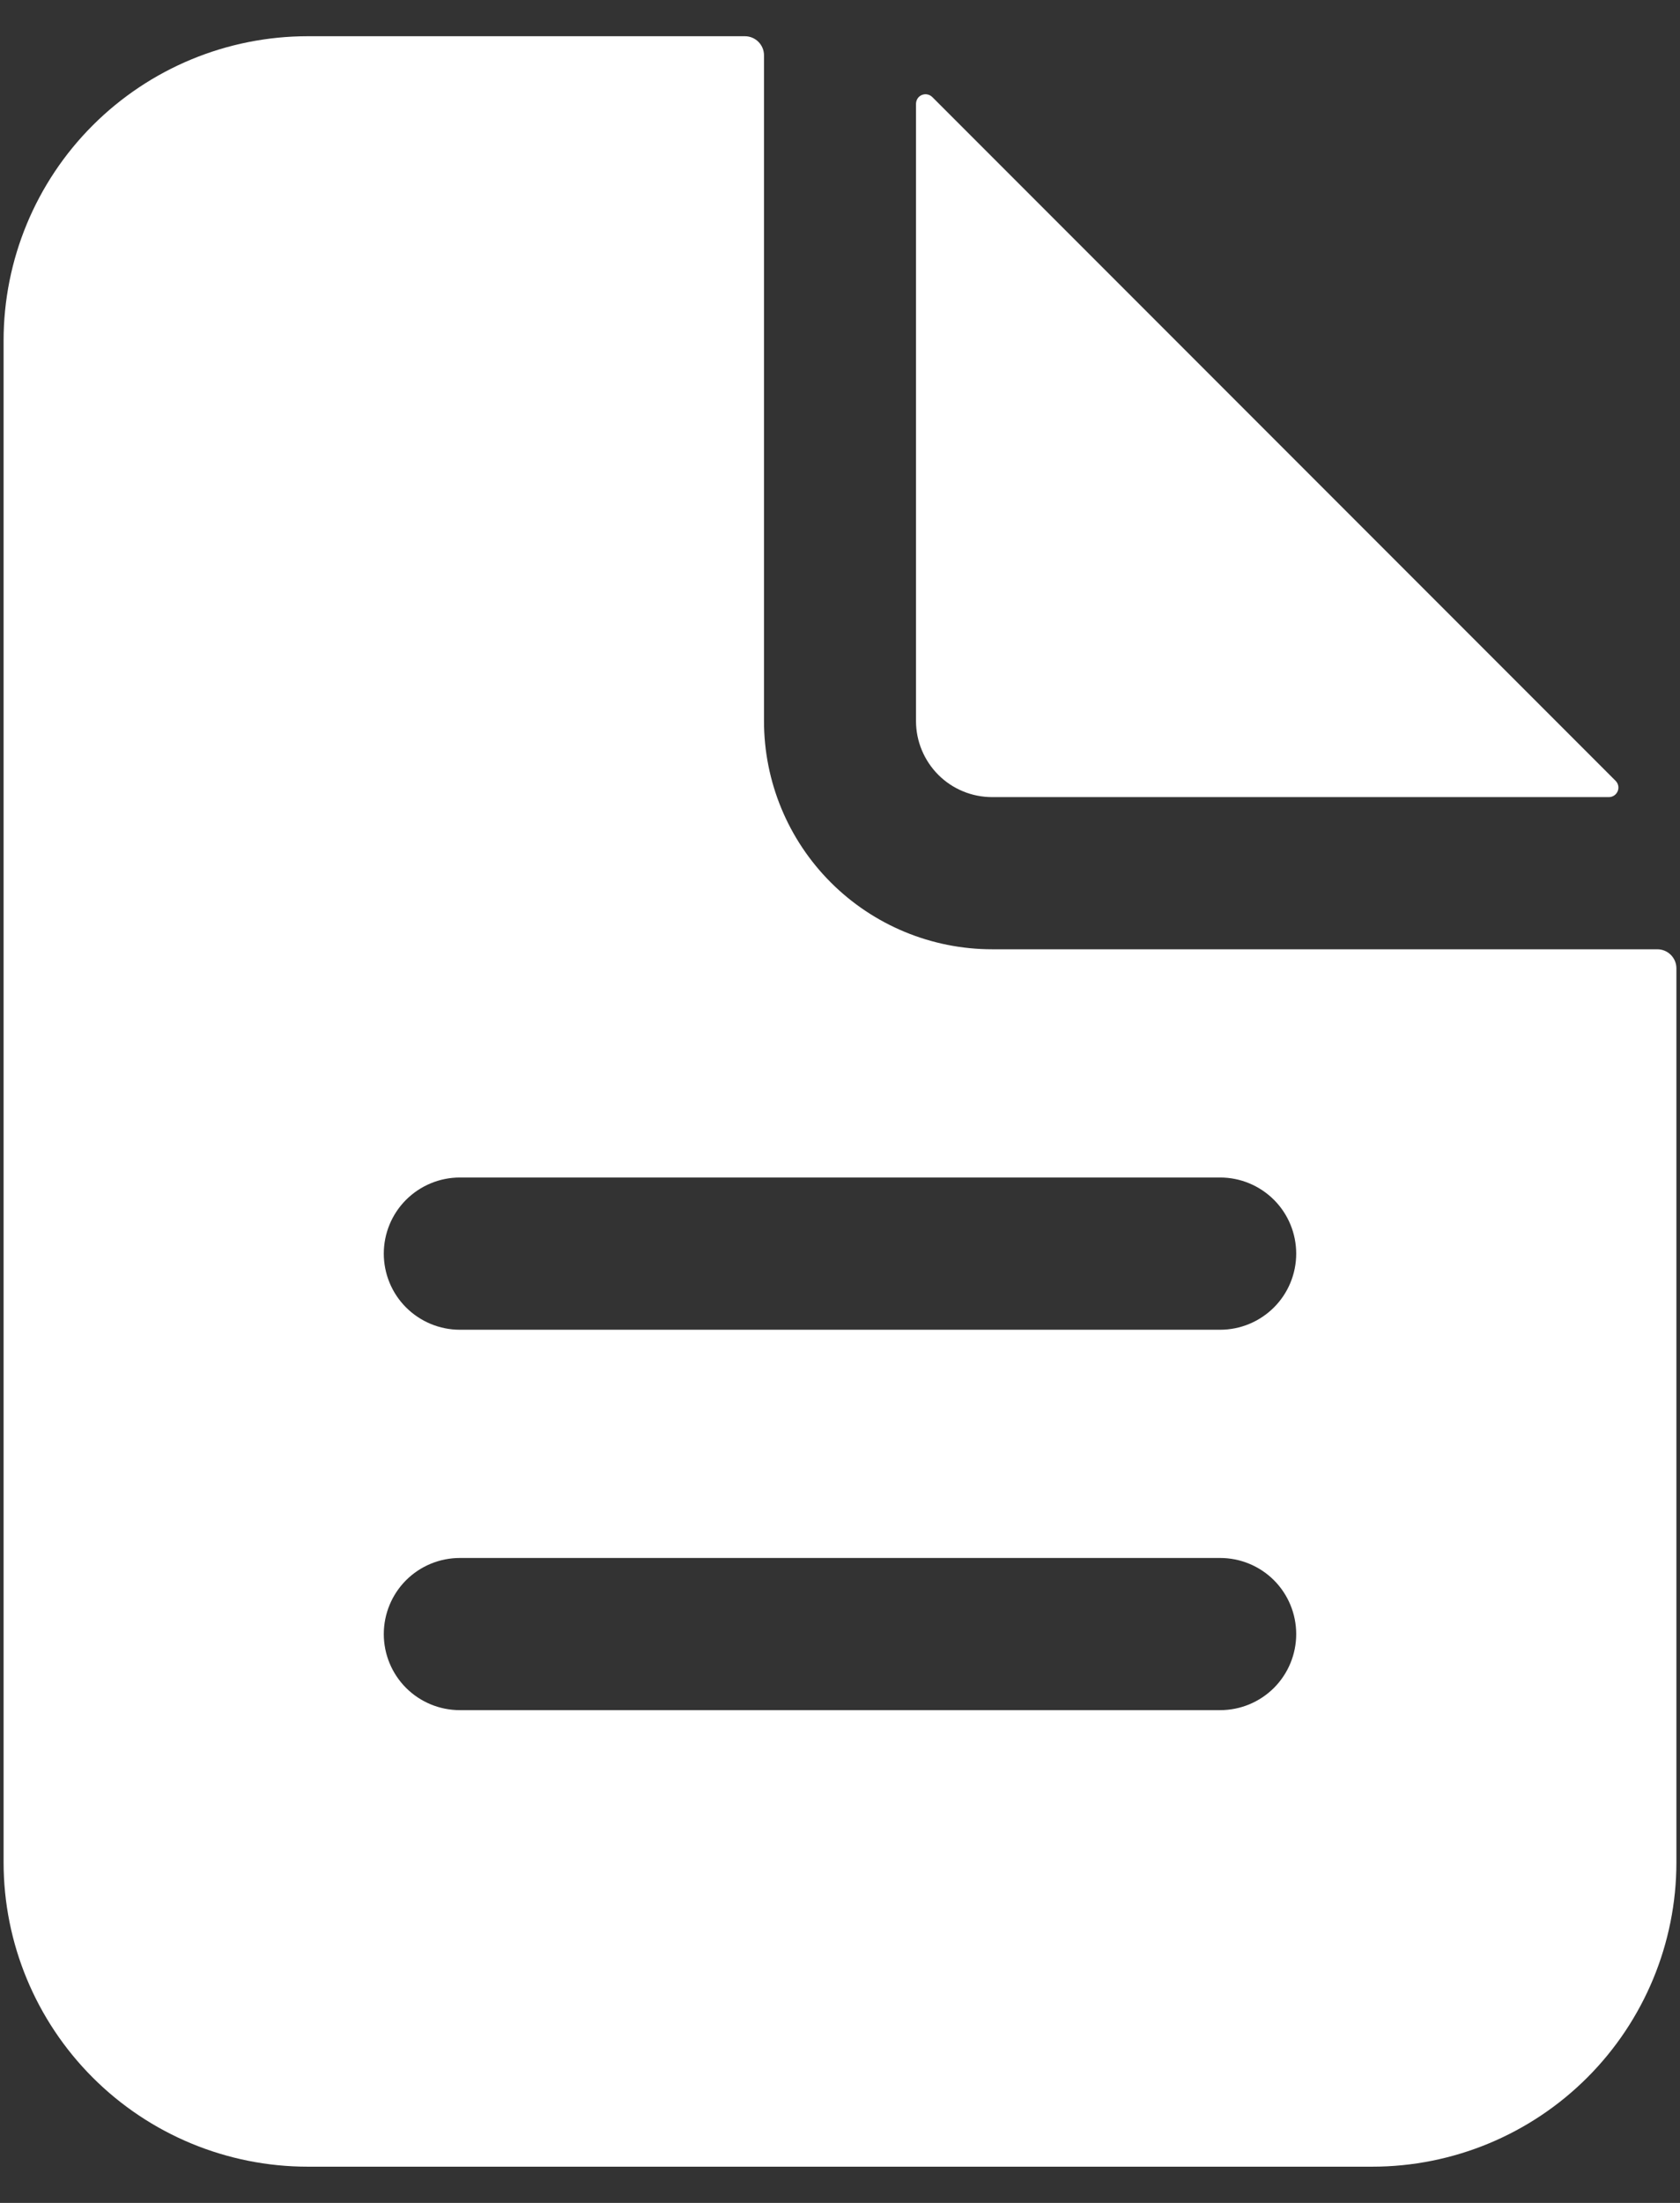 <?xml version="1.0" encoding="UTF-8"?>
<svg xmlns="http://www.w3.org/2000/svg" width="29" height="38" viewBox="0 0 29 38" fill="none">
  <rect x="0" y="0" width="29" height="38" fill="#333333" stroke="none"/>
  <path d="M28.609 16.375H17.125C16.081 16.375 15.079 15.96 14.341 15.222C13.602 14.483 13.188 13.482 13.188 12.438V0.953C13.188 0.866 13.153 0.783 13.091 0.721C13.03 0.66 12.946 0.625 12.859 0.625H5.312C3.92 0.625 2.585 1.178 1.6 2.163C0.616 3.147 0.062 4.483 0.062 5.875V32.125C0.062 33.517 0.616 34.853 1.6 35.837C2.585 36.822 3.92 37.375 5.312 37.375H23.688C25.08 37.375 26.415 36.822 27.4 35.837C28.384 34.853 28.938 33.517 28.938 32.125V16.703C28.938 16.616 28.903 16.533 28.841 16.471C28.78 16.41 28.696 16.375 28.609 16.375ZM21.062 29.5H7.938C7.589 29.5 7.256 29.362 7.009 29.116C6.763 28.869 6.625 28.536 6.625 28.188C6.625 27.839 6.763 27.506 7.009 27.259C7.256 27.013 7.589 26.875 7.938 26.875H21.062C21.411 26.875 21.744 27.013 21.991 27.259C22.237 27.506 22.375 27.839 22.375 28.188C22.375 28.536 22.237 28.869 21.991 29.116C21.744 29.362 21.411 29.5 21.062 29.5ZM21.062 22.938H7.938C7.589 22.938 7.256 22.799 7.009 22.553C6.763 22.307 6.625 21.973 6.625 21.625C6.625 21.277 6.763 20.943 7.009 20.697C7.256 20.451 7.589 20.312 7.938 20.312H21.062C21.411 20.312 21.744 20.451 21.991 20.697C22.237 20.943 22.375 21.277 22.375 21.625C22.375 21.973 22.237 22.307 21.991 22.553C21.744 22.799 21.411 22.938 21.062 22.938Z" fill="white"></path>
  <path d="M27.889 13.47L16.092 1.673C16.069 1.651 16.04 1.635 16.008 1.629C15.977 1.622 15.944 1.626 15.914 1.638C15.884 1.65 15.858 1.671 15.84 1.698C15.822 1.725 15.813 1.757 15.812 1.789V12.438C15.812 12.786 15.951 13.119 16.197 13.366C16.443 13.612 16.777 13.75 17.125 13.75H27.773C27.806 13.75 27.837 13.74 27.864 13.722C27.891 13.704 27.912 13.678 27.924 13.649C27.937 13.619 27.94 13.586 27.934 13.554C27.927 13.522 27.912 13.493 27.889 13.47Z" fill="white"></path>
</svg>
